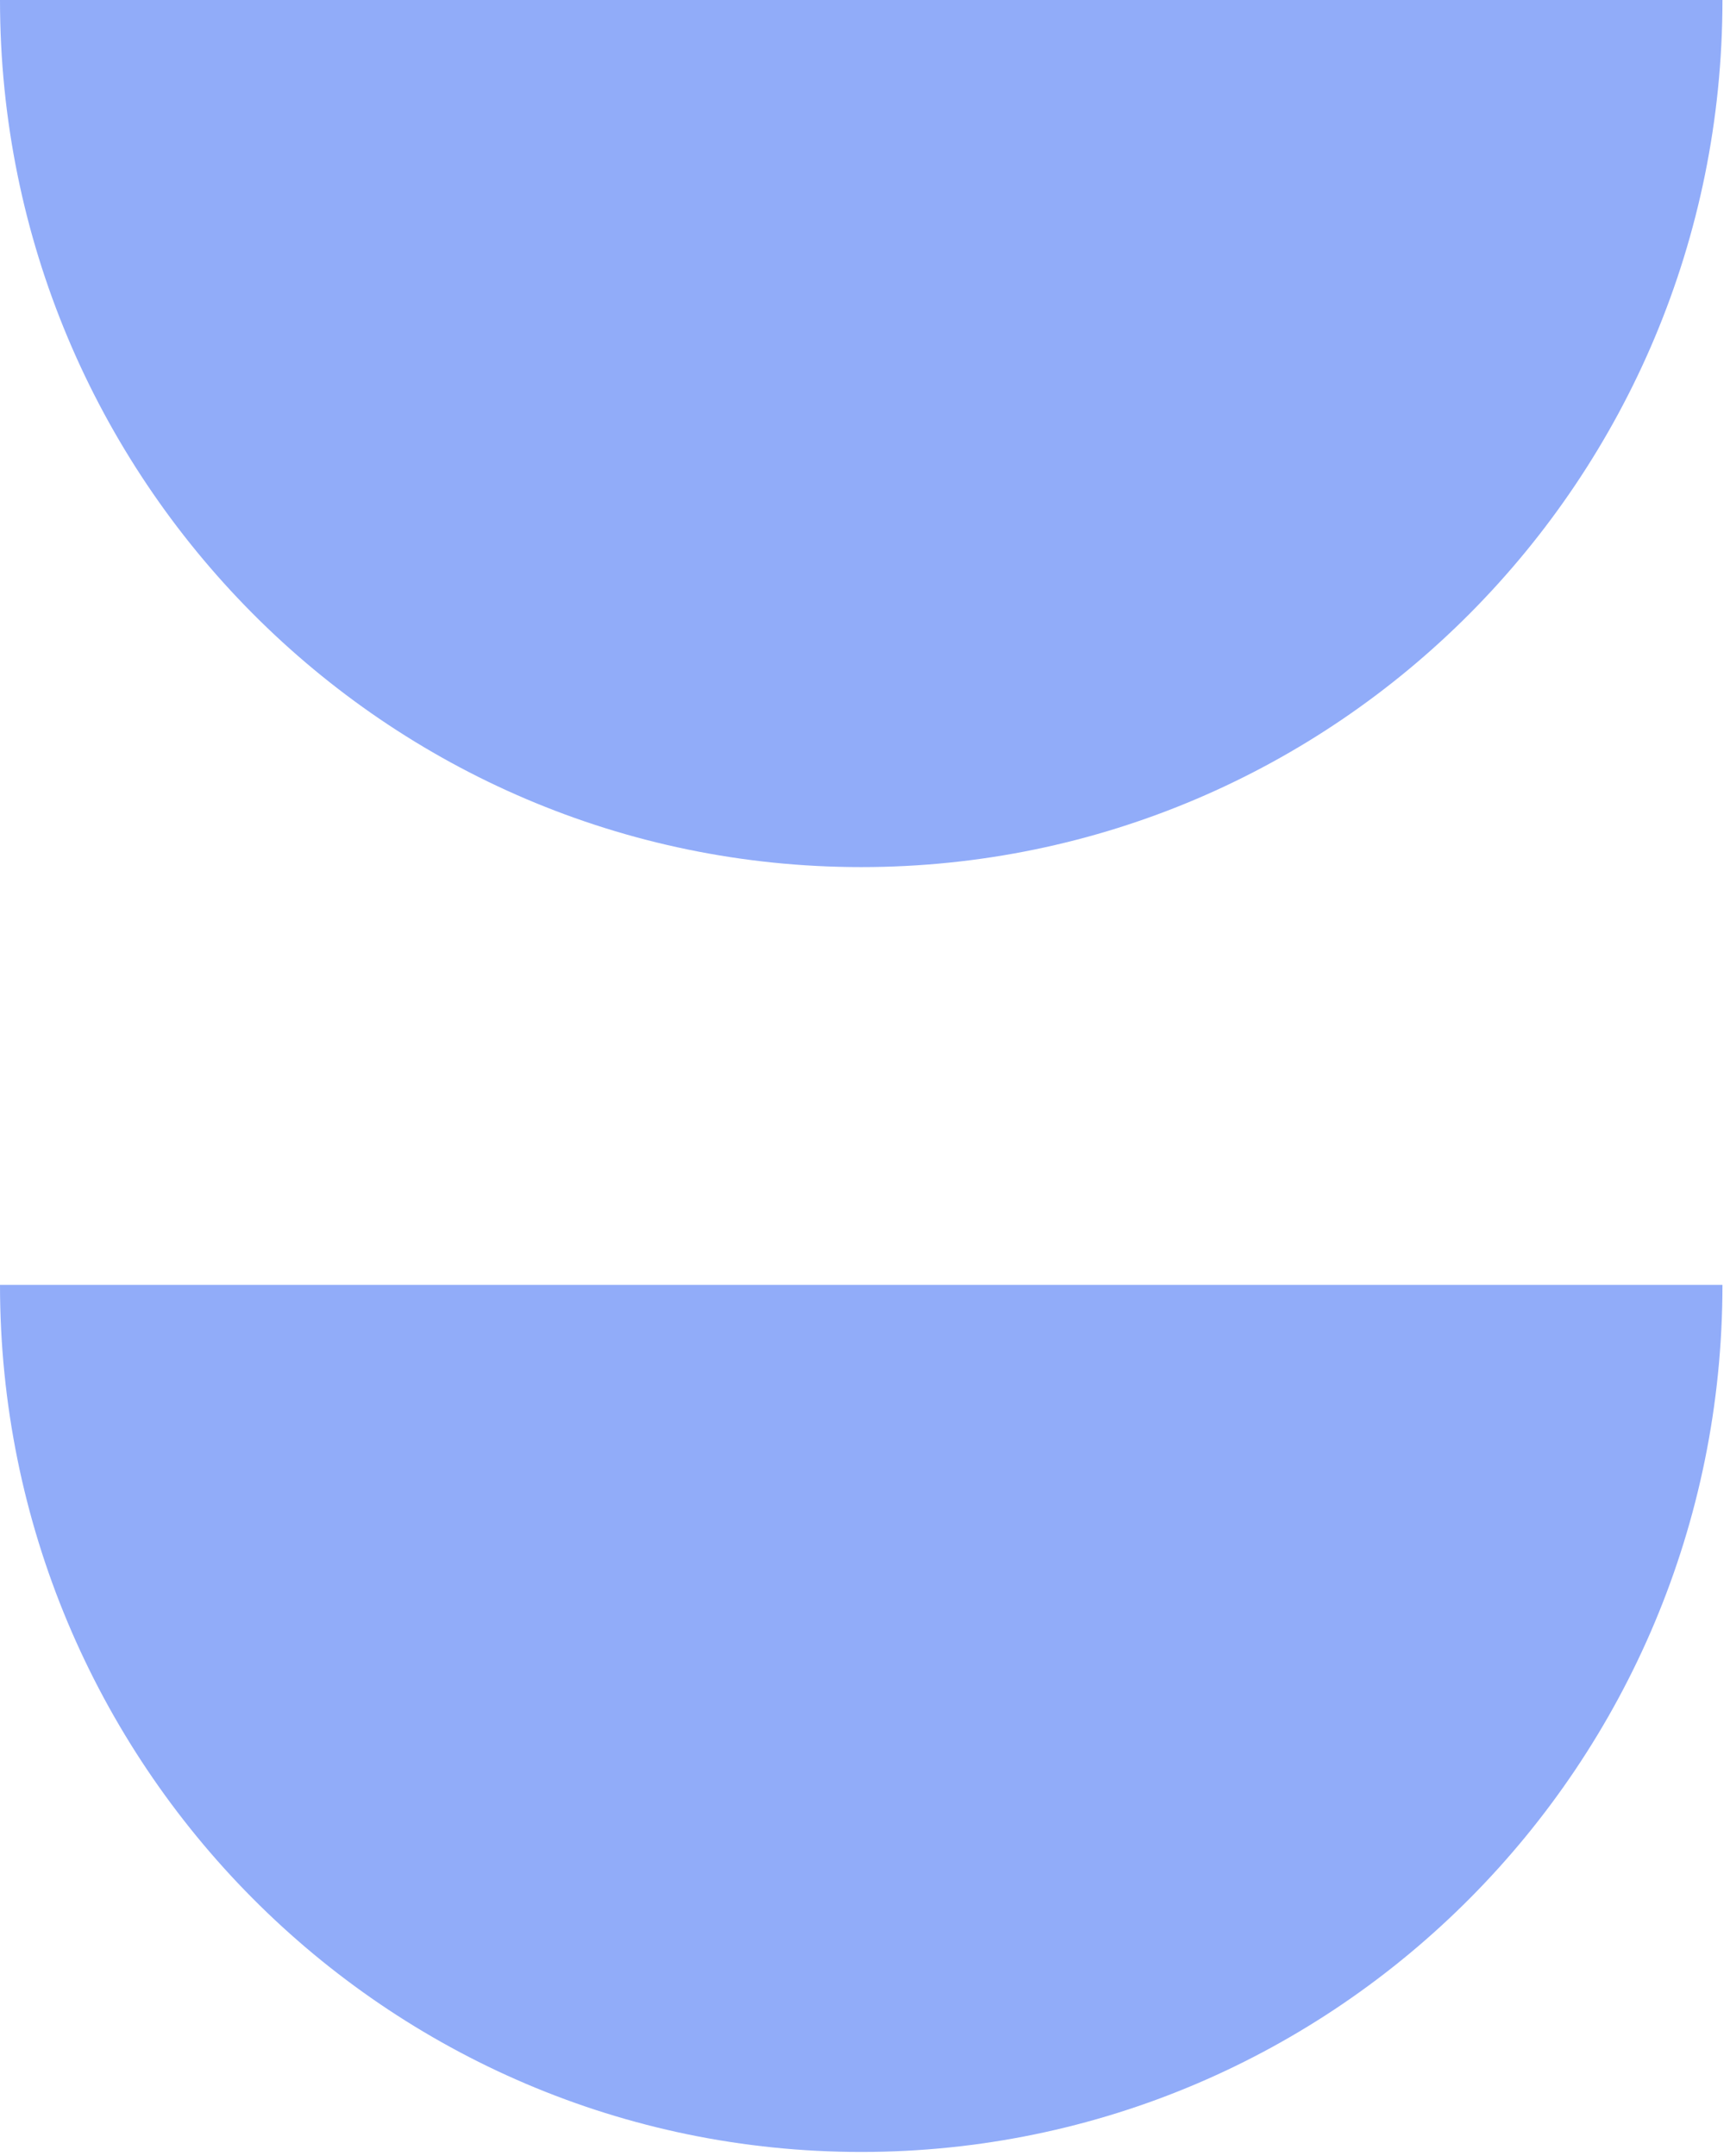 <svg xmlns="http://www.w3.org/2000/svg" width="122" height="152" viewBox="0 0 122 152" fill="none"><path opacity="0.9" d="M0 90.591C0 124.352 27.188 151.727 60.734 151.727C94.273 151.727 121.468 124.359 121.468 90.591L60.734 90.591L0 90.591Z" fill="#85A3F9"></path><path opacity="0.9" d="M0 -8.30983e-05C0 33.761 27.188 61.136 60.734 61.136C94.273 61.136 121.468 33.768 121.468 -7.24792e-05L60.734 -7.77888e-05L0 -8.30983e-05Z" fill="#85A3F9"></path></svg>